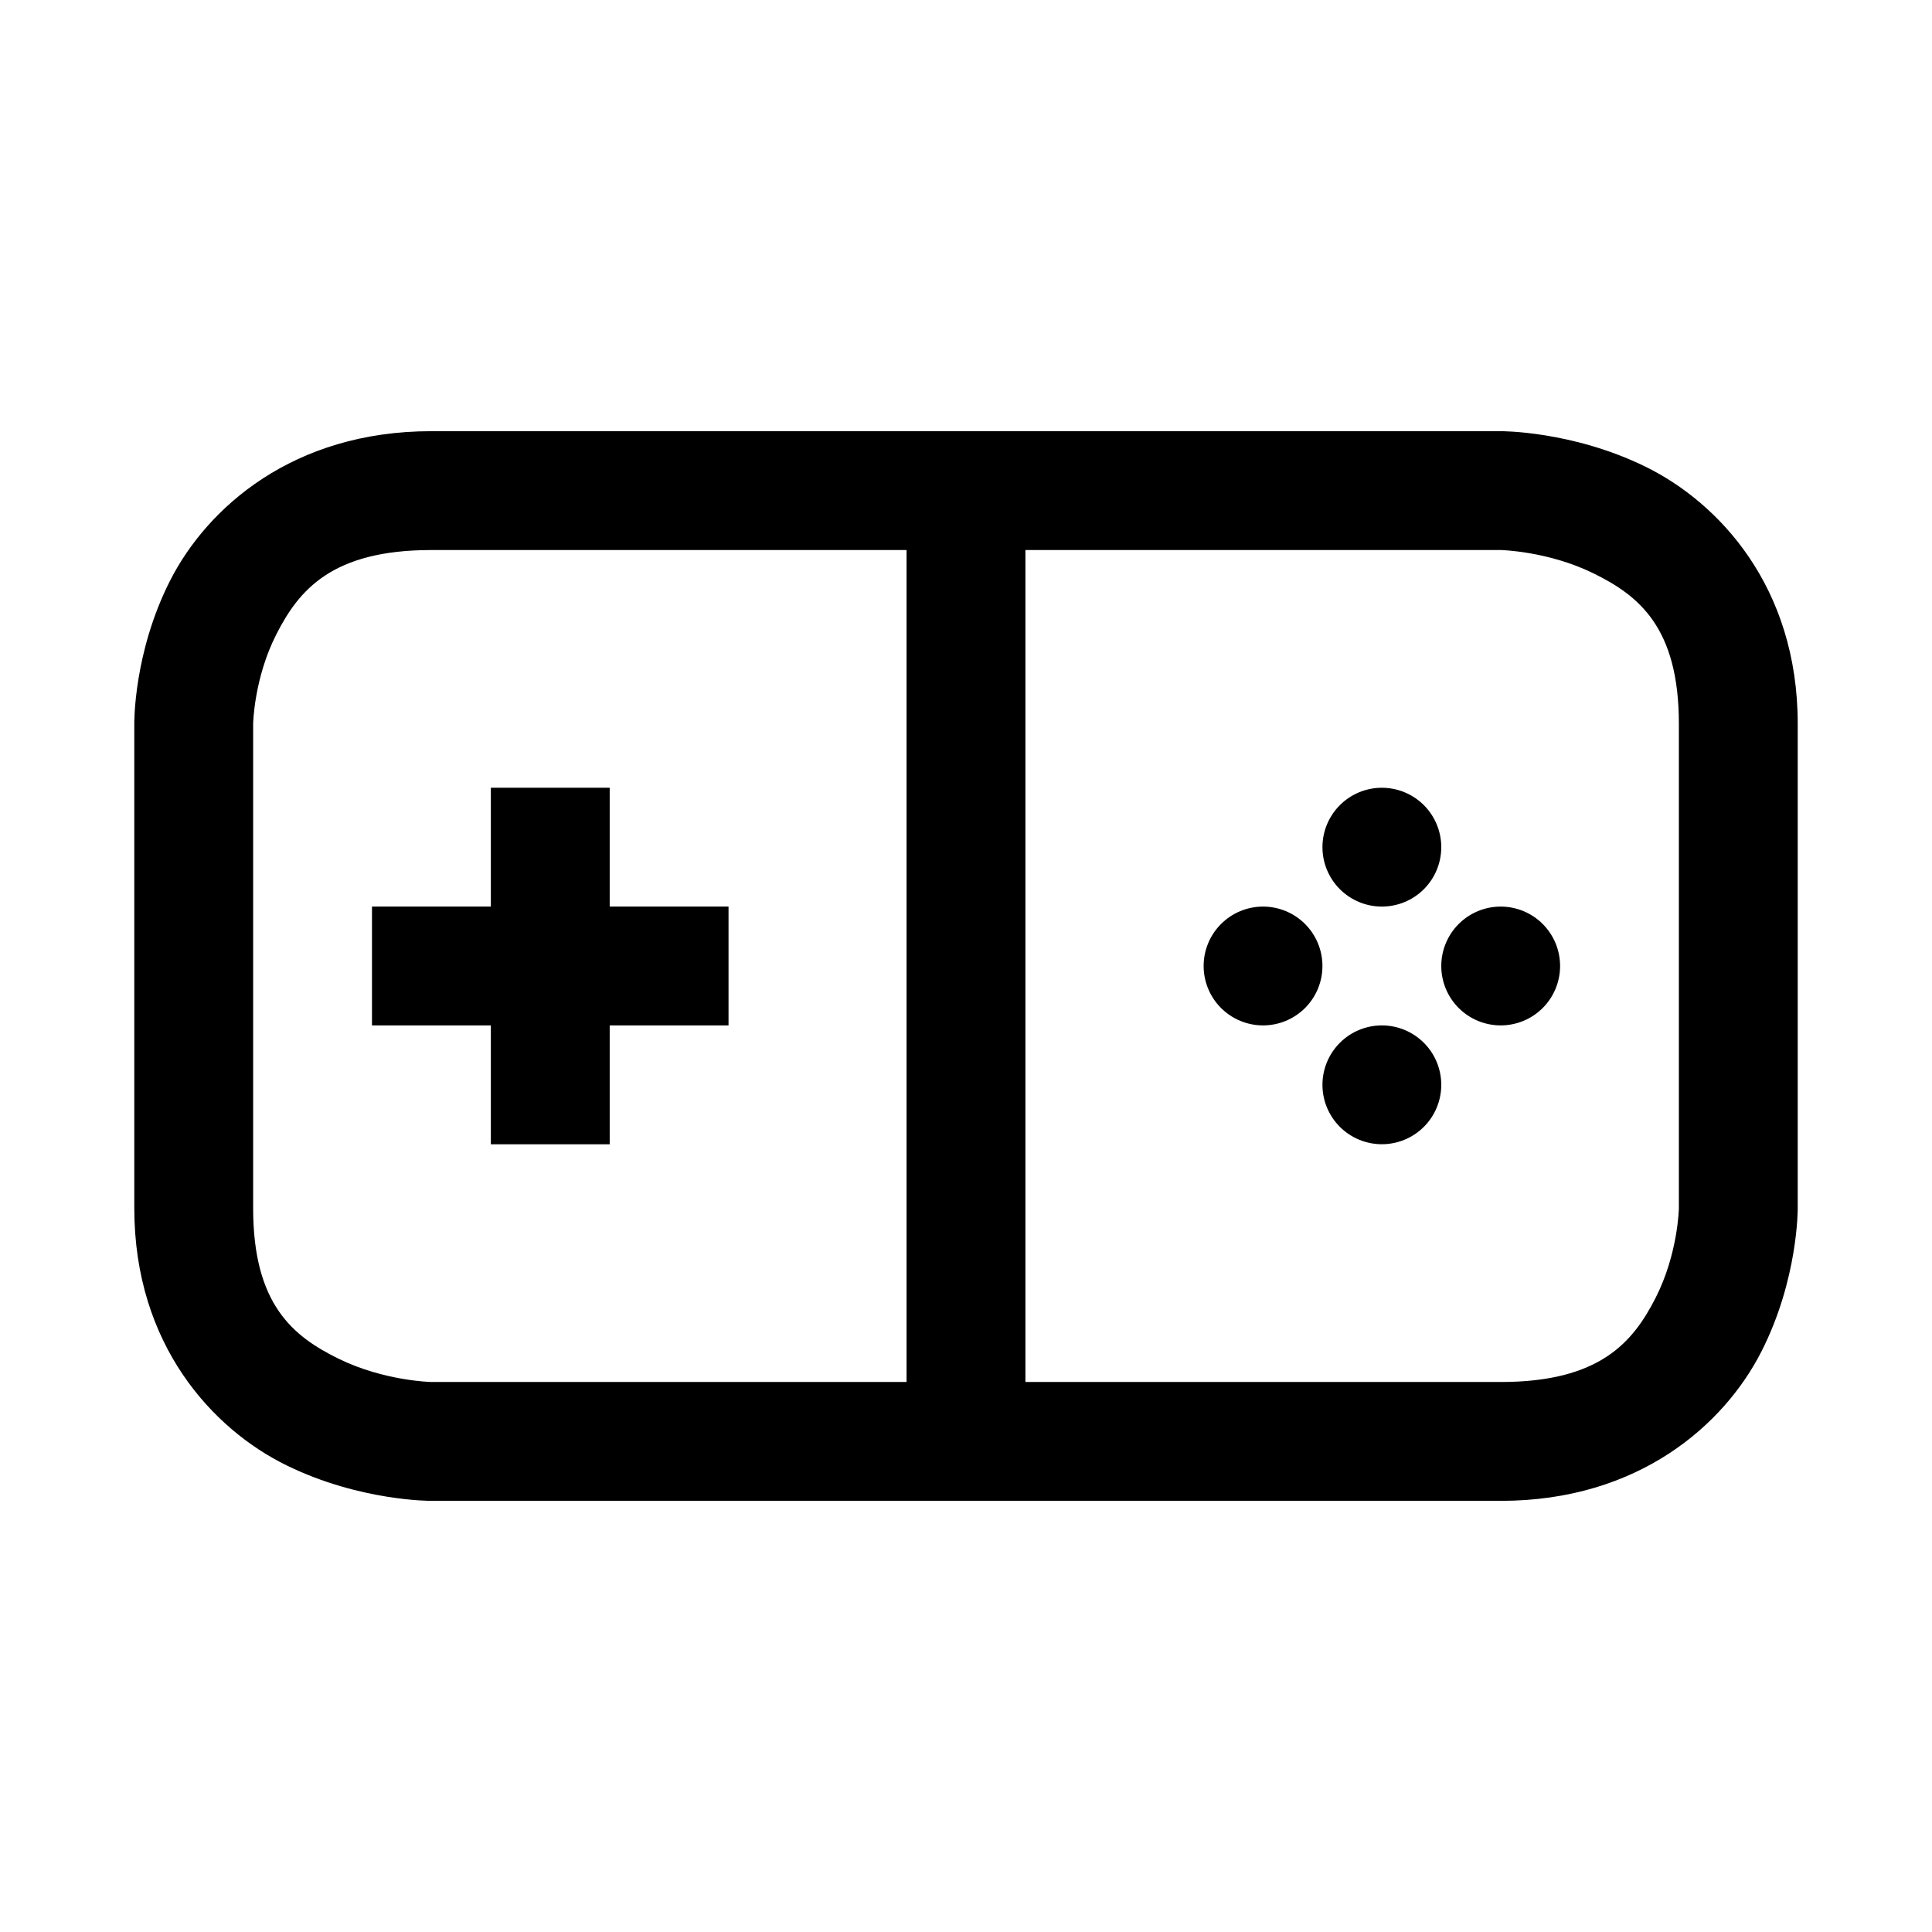 <?xml version="1.0" encoding="UTF-8"?>
<!-- Uploaded to: SVG Repo, www.svgrepo.com, Generator: SVG Repo Mixer Tools -->
<svg fill="#000000" width="800px" height="800px" version="1.1" viewBox="144 144 512 512" xmlns="http://www.w3.org/2000/svg">
 <g>
  <path d="m258.27 258.27c-36.637 0-59.352 20.289-69.152 39.516-9.797 19.227-9.527 38.004-9.527 38.004v128.43c0 36.234 20.859 58.559 40.328 68.105 19.469 9.547 38.352 9.414 38.352 9.414h283.46c36.637 0 59.234-20.289 69.035-39.516 9.805-19.227 9.648-38.004 9.648-38.004v-128.43c0-36.234-20.859-58.555-40.328-68.105-19.469-9.547-38.352-9.414-38.352-9.414zm0 31.496h283.46s12.504 0.266 24.523 6.16c12.02 5.894 22.664 14.328 22.664 39.863v128.43s-0.215 12.051-6.16 23.711c-5.941 11.66-14.684 22.312-41.027 22.312h-283.46s-12.504-0.266-24.523-6.16c-12.016-5.894-22.66-14.328-22.66-39.863v-128.43s0.215-12.051 6.16-23.711c5.941-11.66 14.684-22.312 41.027-22.312z"/>
  <path d="m274.08 352.76v94.488h31.496v-94.488z"/>
  <path d="m242.58 384.25v31.496h94.488v-31.496z"/>
  <path d="m525.95 368.51c0 4.176-1.656 8.18-4.609 11.133s-6.957 4.609-11.133 4.609-8.18-1.656-11.133-4.609-4.613-6.957-4.613-11.133 1.66-8.18 4.613-11.133 6.957-4.613 11.133-4.613 8.18 1.66 11.133 4.613 4.609 6.957 4.609 11.133z"/>
  <path d="m494.46 400c0 4.176-1.656 8.18-4.609 11.133-2.953 2.949-6.957 4.609-11.133 4.609s-8.18-1.66-11.133-4.609c-2.953-2.953-4.609-6.957-4.609-11.133s1.656-8.18 4.609-11.133c2.953-2.953 6.957-4.613 11.133-4.613s8.18 1.66 11.133 4.613c2.953 2.953 4.609 6.957 4.609 11.133z"/>
  <path d="m525.95 431.49c0 4.176-1.656 8.18-4.609 11.133-2.953 2.949-6.957 4.609-11.133 4.609s-8.18-1.66-11.133-4.609c-2.953-2.953-4.613-6.957-4.613-11.133s1.66-8.184 4.613-11.133c2.953-2.953 6.957-4.613 11.133-4.613s8.18 1.66 11.133 4.613c2.953 2.949 4.609 6.957 4.609 11.133z"/>
  <path d="m557.44 400c0 4.176-1.656 8.18-4.609 11.133-2.953 2.949-6.957 4.609-11.133 4.609-4.176 0-8.18-1.66-11.133-4.609-2.953-2.953-4.613-6.957-4.613-11.133s1.66-8.18 4.613-11.133c2.953-2.953 6.957-4.613 11.133-4.613 4.176 0 8.18 1.66 11.133 4.613 2.953 2.953 4.609 6.957 4.609 11.133z"/>
  <path d="m384.25 274.08v251.85h31.496v-251.85z"/>
 </g>
</svg>